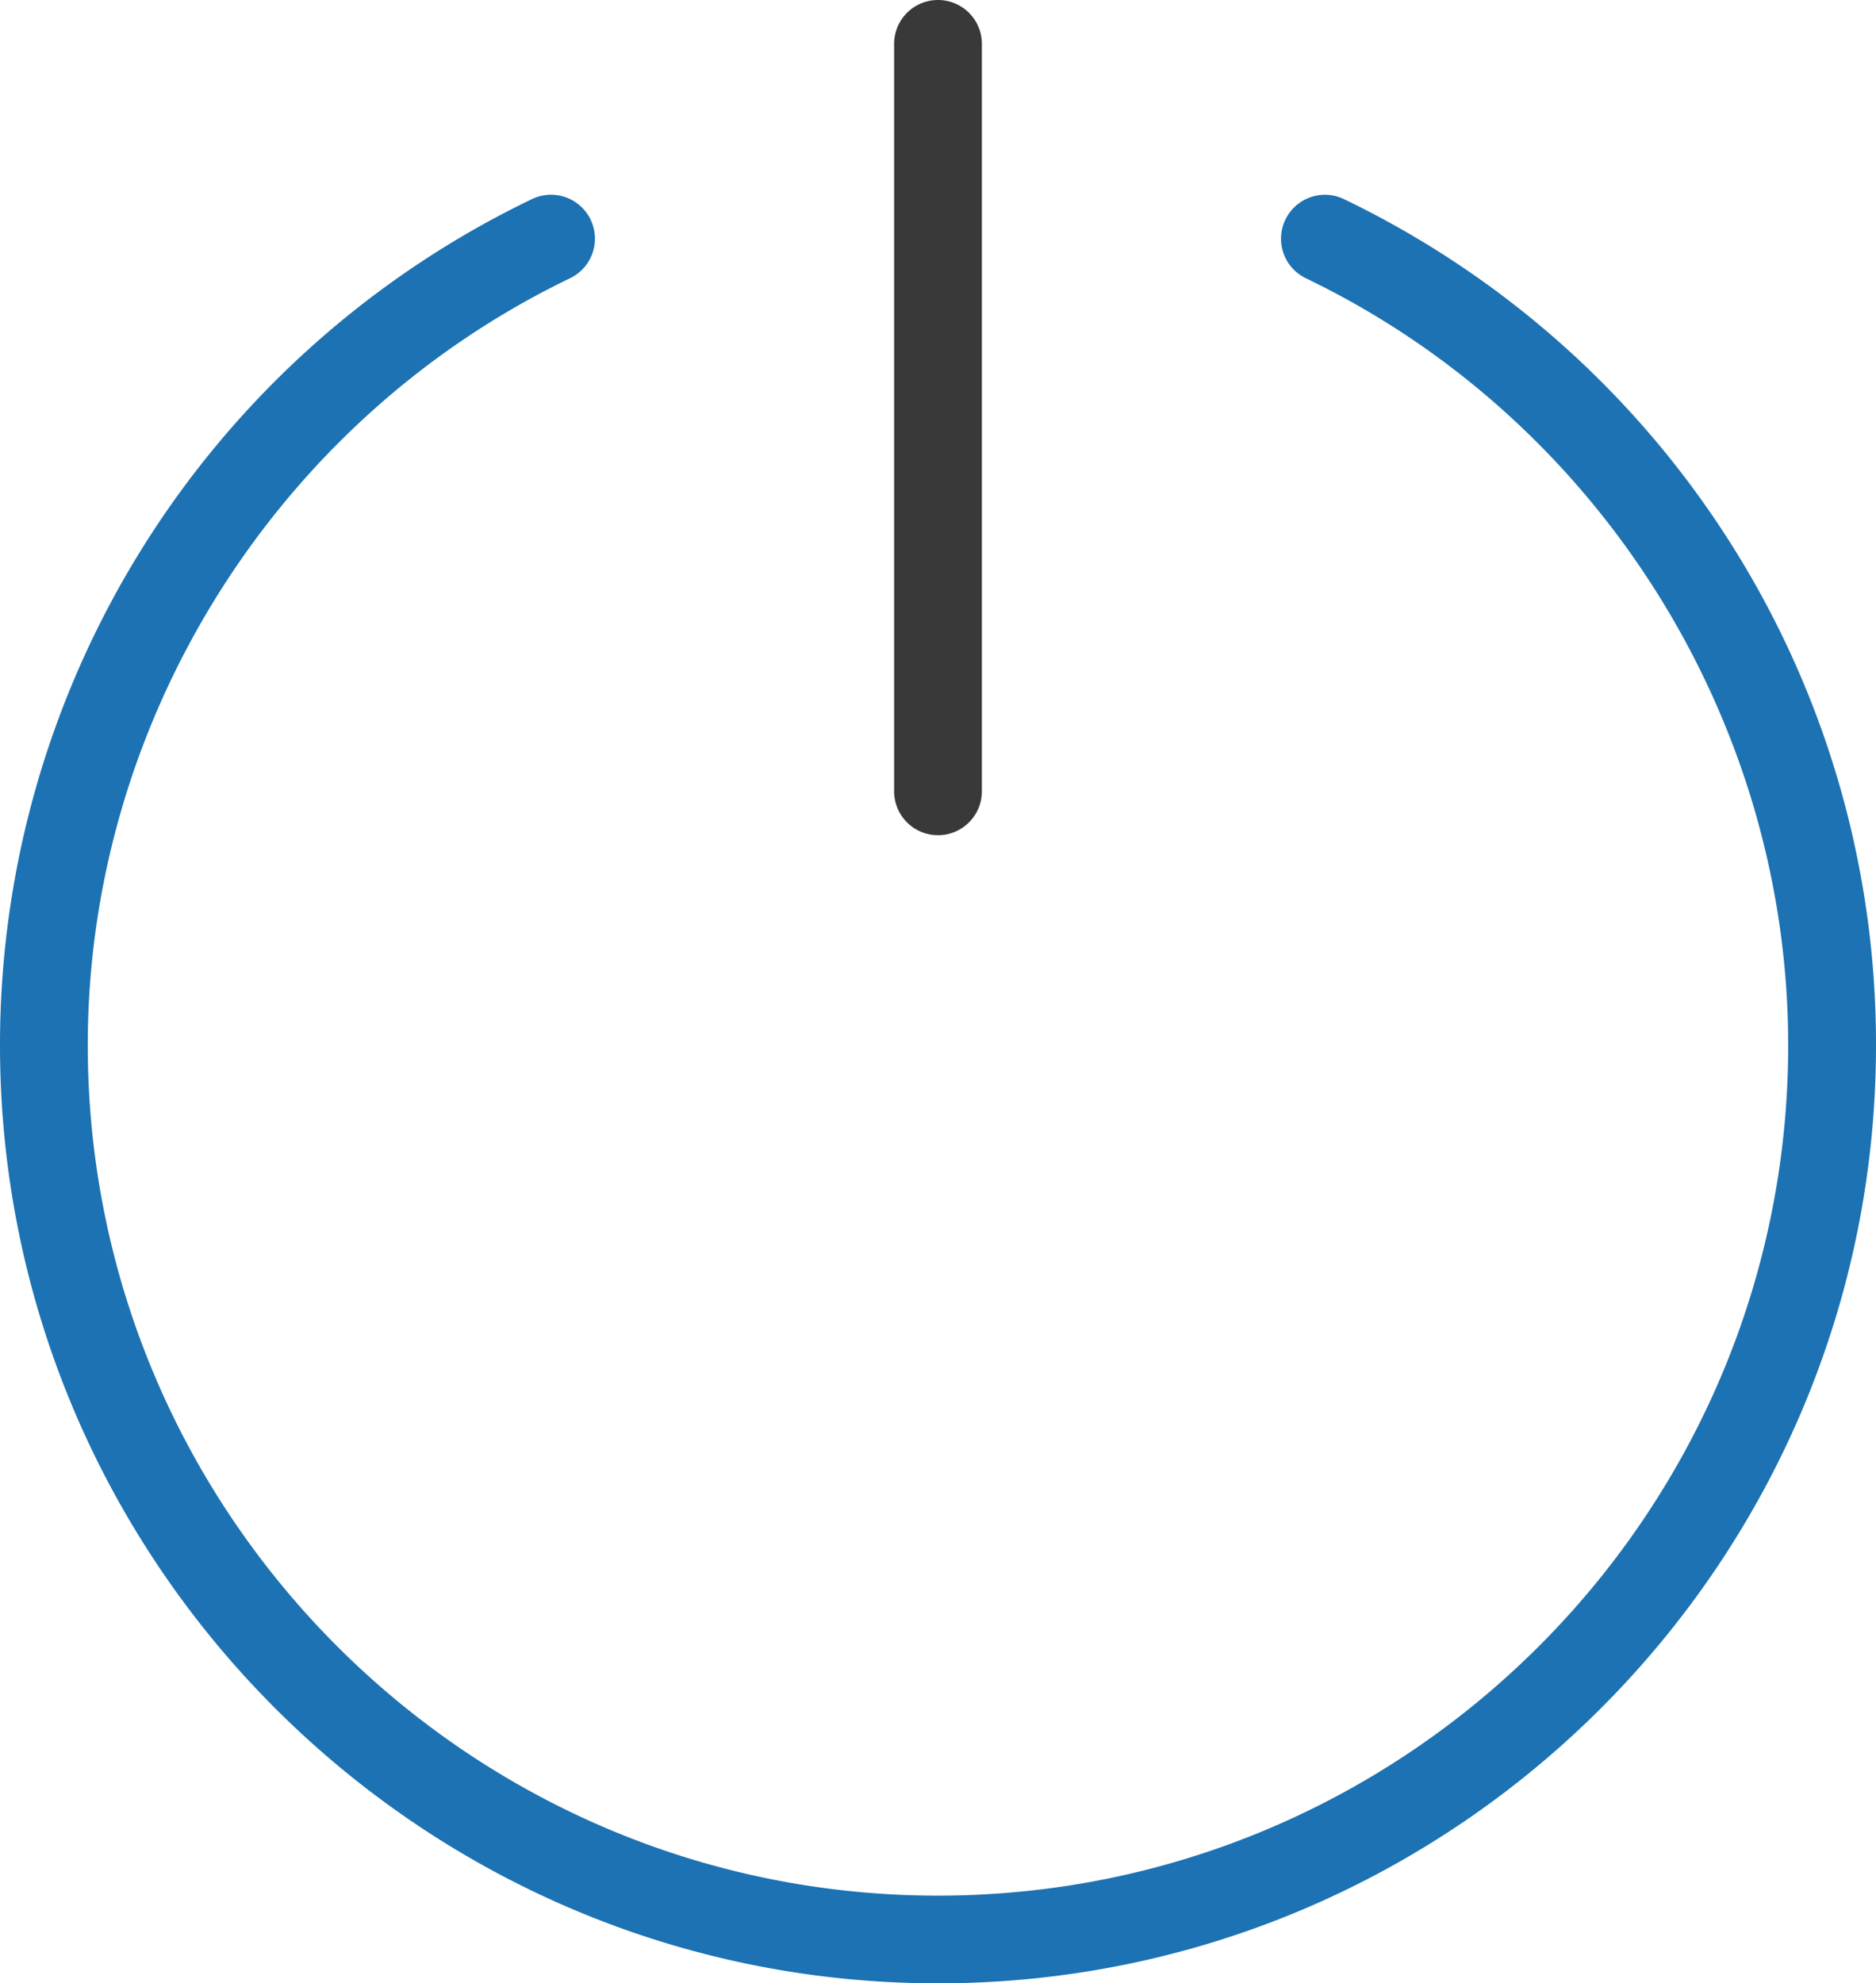 <svg xmlns="http://www.w3.org/2000/svg" viewBox="0 0 431.76 456.36"><defs><style>.cls-1{fill:#1c72b2;}.cls-2{fill:#39393a;}</style></defs><title>Logout</title><g id="Layer_1" data-name="Layer 1"><path class="cls-1" d="M681.81,395.86a216.4,216.4,0,0,0-88.38-78.22,10.1,10.1,0,1,0-8.76,18.21c67.43,32.42,111,101.68,111,176.46C695.68,620.2,607.9,708,500,708S304.32,620.2,304.32,512.3c0-74.77,43.57-144,111-176.46a10.1,10.1,0,1,0-8.76-18.21A215.9,215.9,0,0,0,284.12,512.3c0,119,96.84,215.88,215.88,215.88S715.88,631.34,715.88,512.3A215.16,215.16,0,0,0,681.81,395.86Z" transform="translate(-284.12 -271.82)"/><path class="cls-2" d="M500,464a10.1,10.1,0,0,0,10.1-10.1V281.92a10.1,10.1,0,0,0-20.2,0V453.87A10.1,10.1,0,0,0,500,464Z" transform="translate(-284.12 -271.82)"/></g></svg>